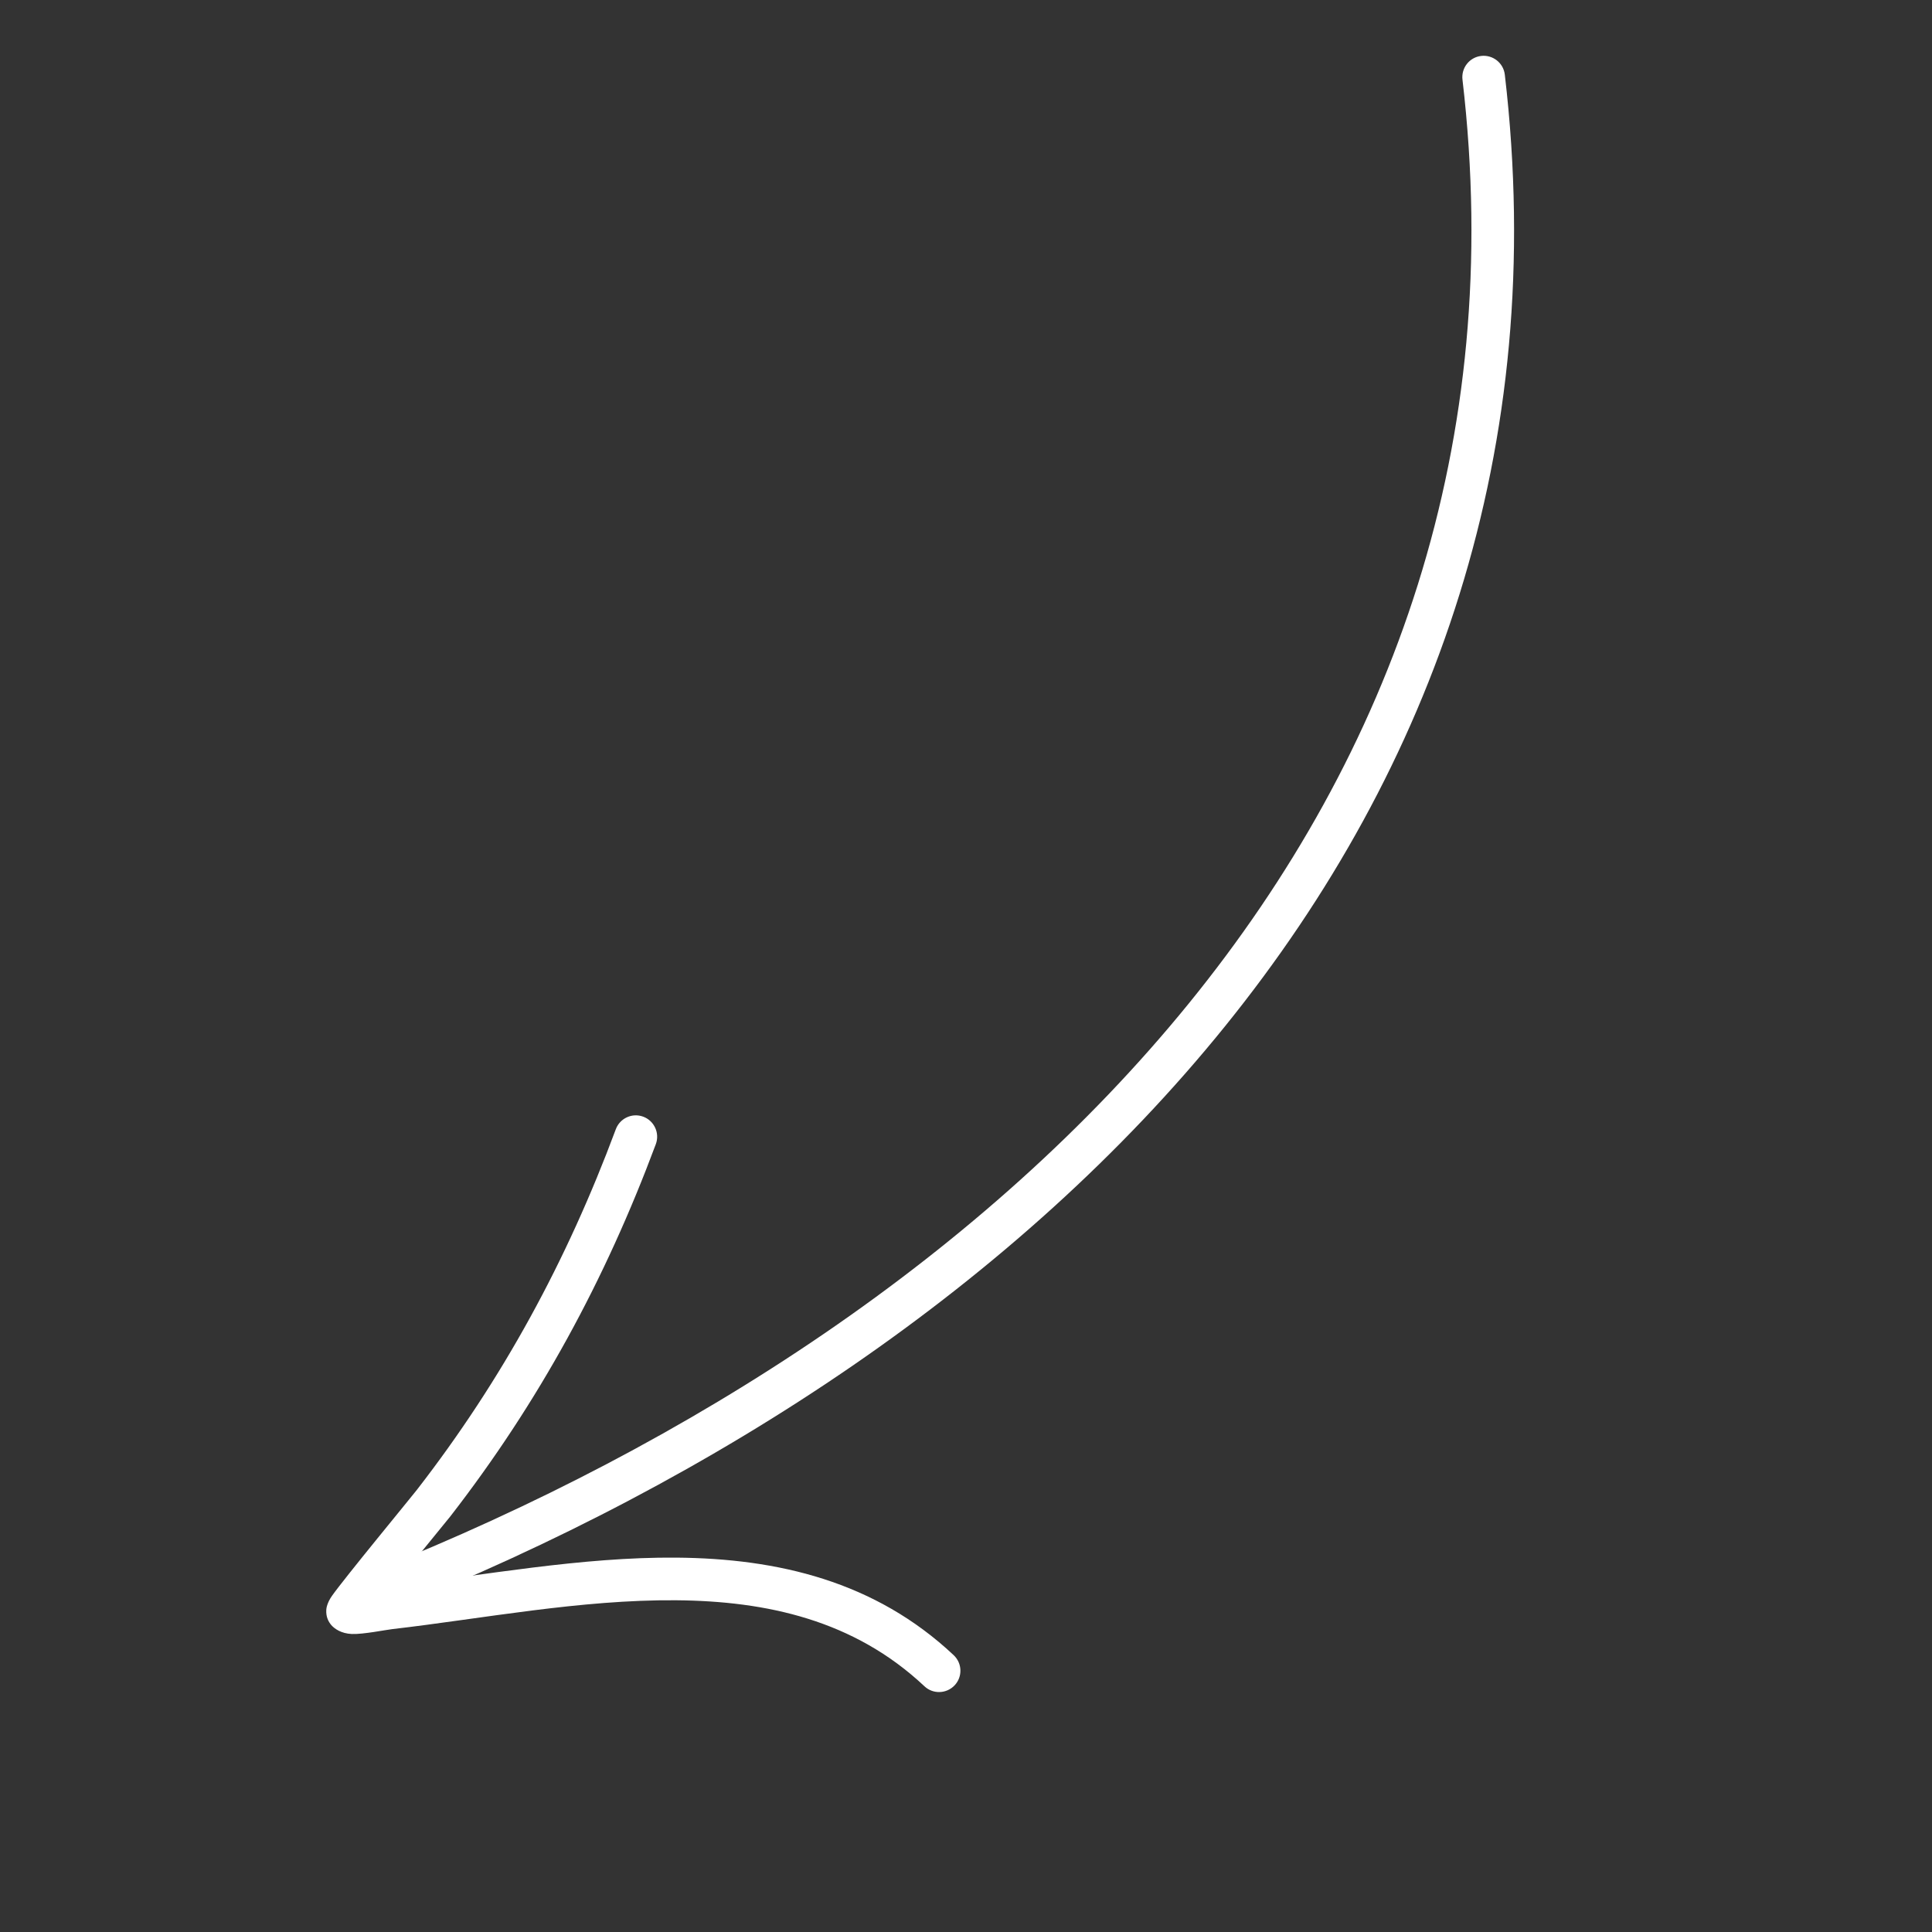 <?xml version="1.0" encoding="UTF-8"?> <svg xmlns="http://www.w3.org/2000/svg" width="44" height="44" viewBox="0 0 44 44" fill="none"><rect x="0" y="0" width="44" height="44" fill="#333333" stroke="none"/><g clip-path="url(#clip0_36_309)"><path fill-rule="evenodd" clip-rule="evenodd" d="M33.307 1.813C35.253 18.408 23.002 30.005 8.516 35.777C8.267 35.876 8.145 36.159 8.245 36.408C8.344 36.656 8.627 36.778 8.875 36.679C23.768 30.746 36.272 18.759 34.271 1.699C34.24 1.434 33.999 1.243 33.732 1.274C33.466 1.305 33.276 1.546 33.307 1.813Z" fill="white"></path><path fill-rule="evenodd" clip-rule="evenodd" d="M8.968 36.12C9.503 35.455 10.183 34.628 10.258 34.532C12.276 31.928 13.783 29.151 14.936 26.057C15.029 25.806 14.901 25.526 14.65 25.432C14.399 25.338 14.119 25.466 14.025 25.717C12.908 28.718 11.448 31.412 9.489 33.937C9.375 34.085 7.844 35.942 7.563 36.341C7.447 36.504 7.432 36.633 7.431 36.663C7.421 36.826 7.482 36.935 7.545 37.01C7.617 37.093 7.769 37.202 8.011 37.213C8.264 37.224 8.791 37.118 8.927 37.103C10.968 36.867 13.227 36.427 15.395 36.445C17.462 36.462 19.45 36.896 21.054 38.404C21.249 38.588 21.557 38.577 21.741 38.382C21.925 38.187 21.915 37.879 21.719 37.695C19.926 36.01 17.714 35.493 15.403 35.474C13.248 35.456 11.006 35.877 8.968 36.12Z" fill="white"></path></g><defs><clipPath id="clip0_36_309"><rect width="35.163" height="35.163" fill="white" transform="translate(0 9.101) rotate(-15)"></rect></clipPath></defs></svg> 